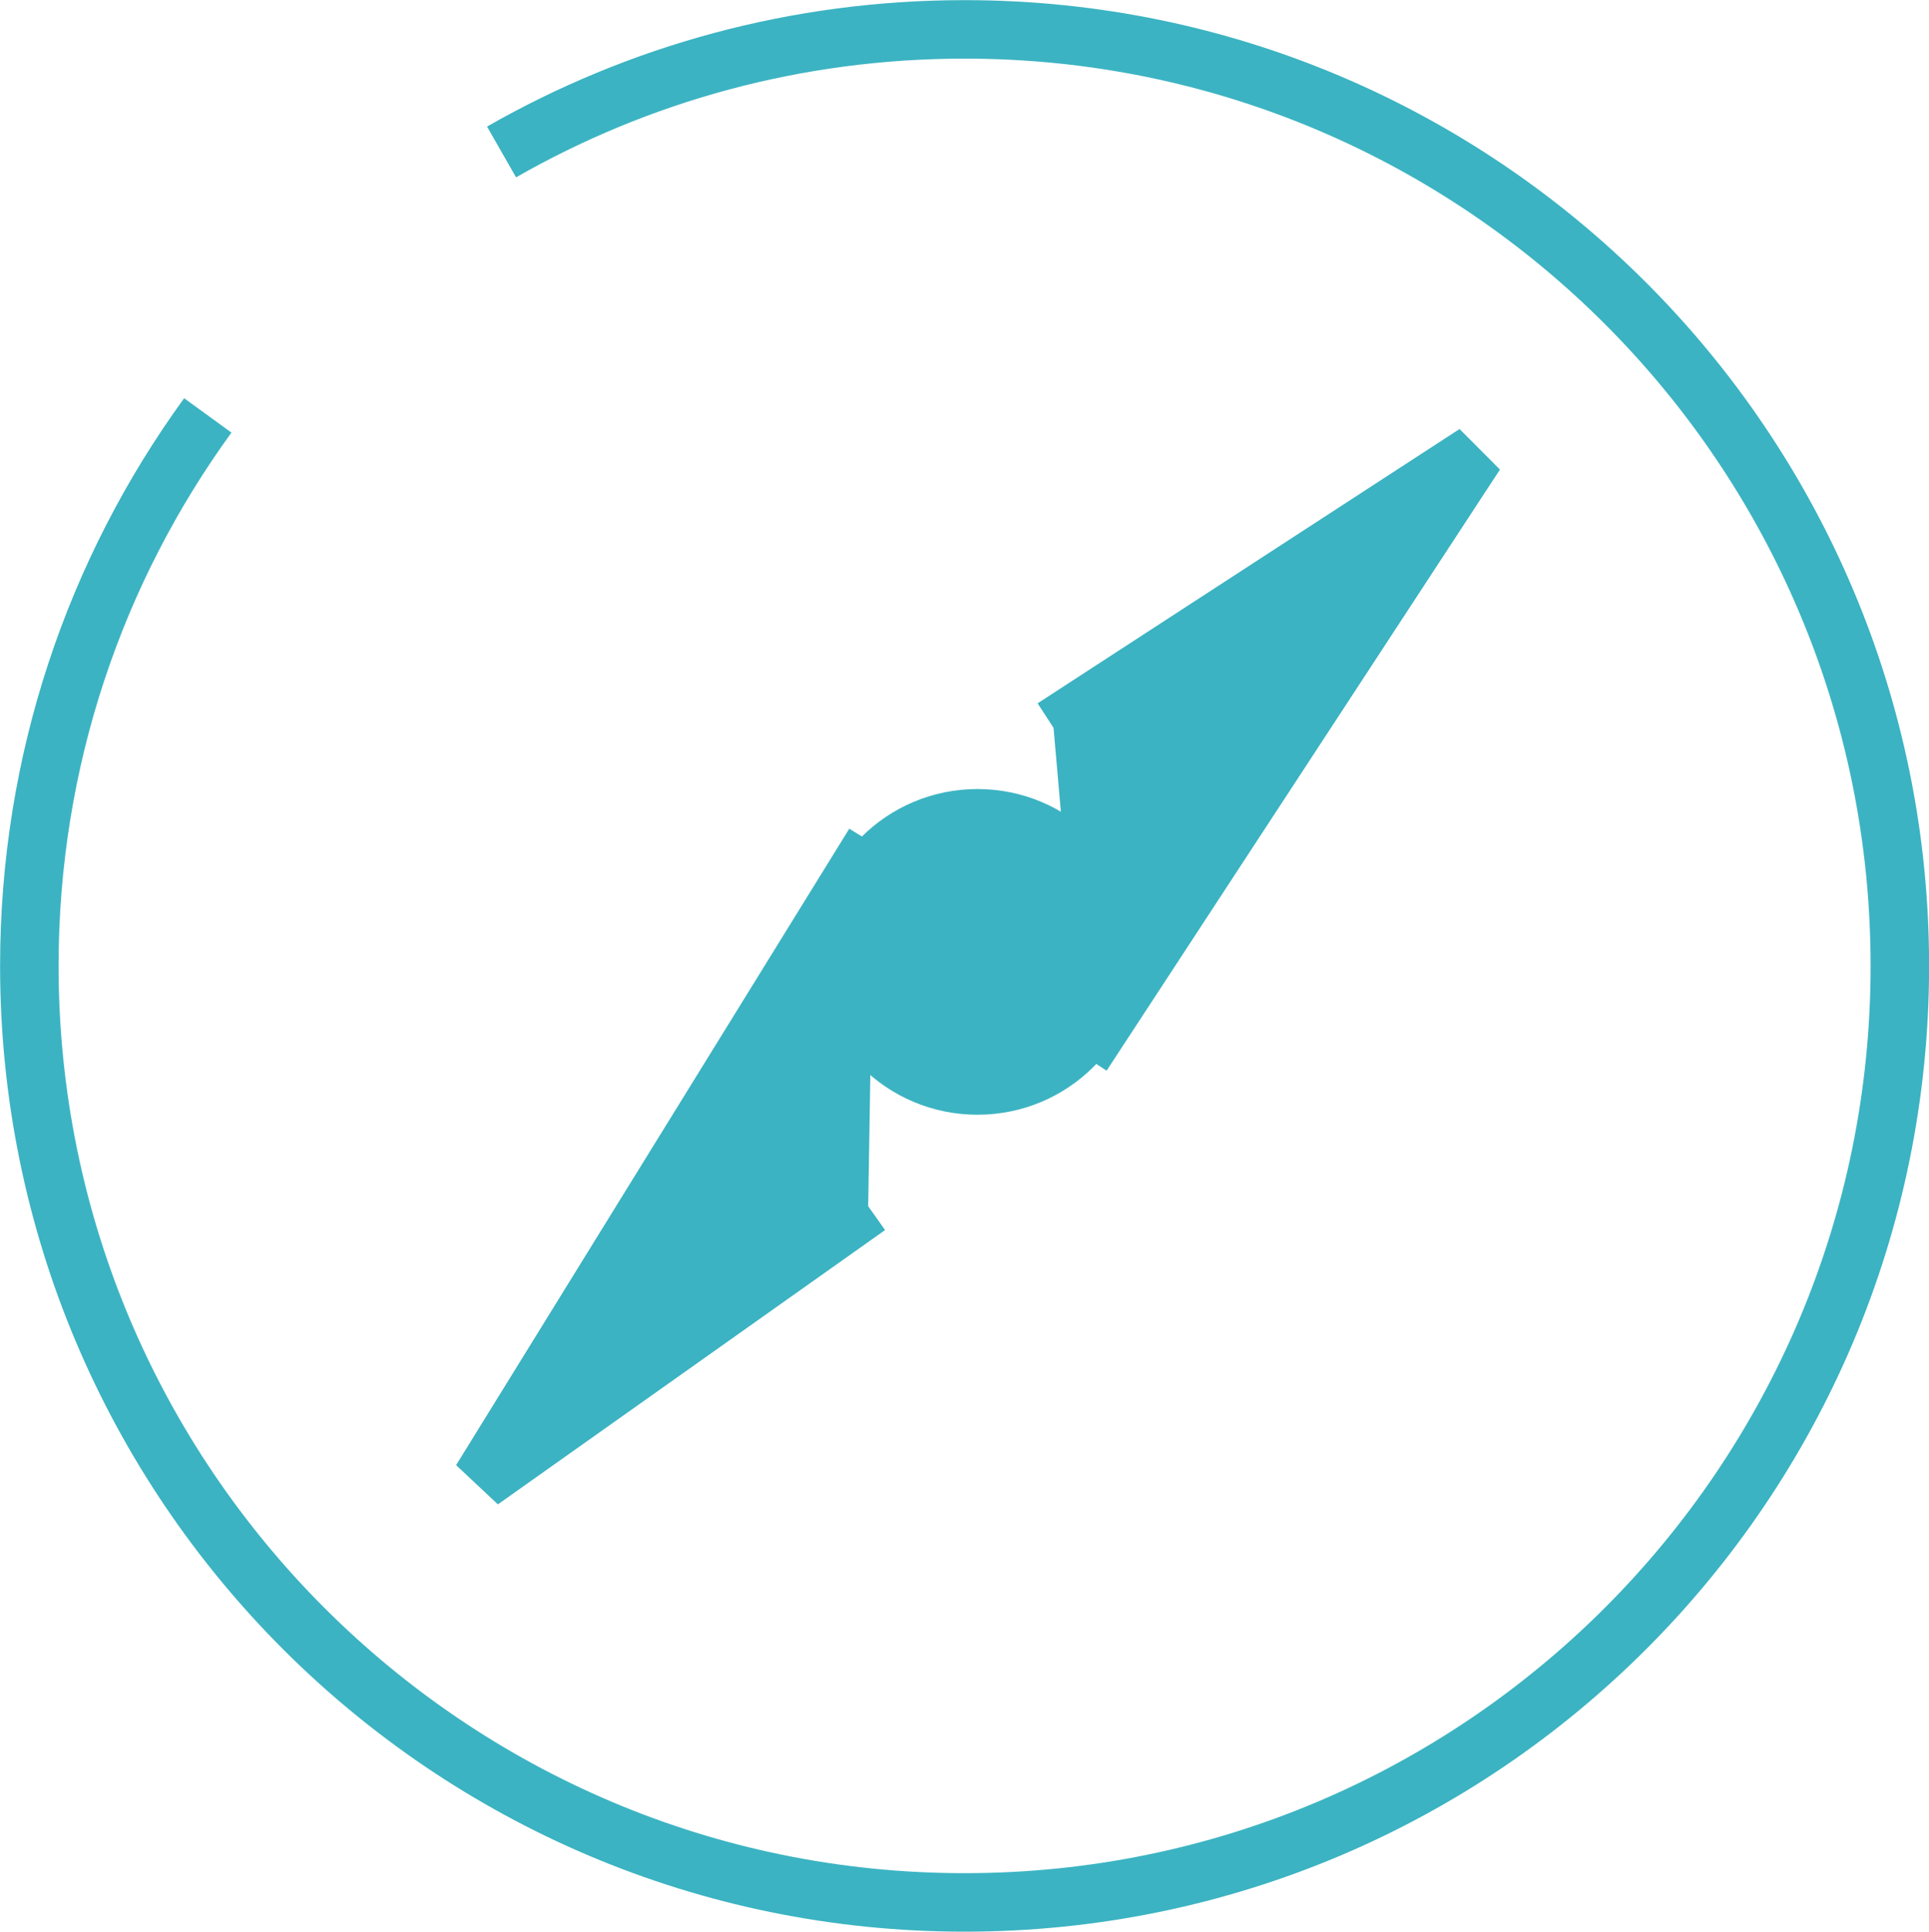 <?xml version="1.0" encoding="UTF-8"?>
<!DOCTYPE svg PUBLIC "-//W3C//DTD SVG 1.1//EN" "http://www.w3.org/Graphics/SVG/1.1/DTD/svg11.dtd">
<!-- Creator: CorelDRAW -->
<svg xmlns="http://www.w3.org/2000/svg" xml:space="preserve" width="39.944mm" height="40mm" style="shape-rendering:geometricPrecision; text-rendering:geometricPrecision; image-rendering:optimizeQuality; fill-rule:evenodd; clip-rule:evenodd"
viewBox="0 0 10.323 10.337"
 xmlns:xlink="http://www.w3.org/1999/xlink">
 <defs>
  <style type="text/css">
   <![CDATA[
    .str0 {stroke:#3BB3C2;stroke-width:0.313}
    .fil0 {fill:none}
    .fil1 {fill:#3BB3C2}
   ]]>
  </style>
 </defs>
 <g id="Layer_x0020_1">
  <path class="fil0 str0" d="M2.684 0.813c0.731,-0.418 1.576,-0.656 2.478,-0.656 2.764,0 5.005,2.244 5.005,5.012 0,2.768 -2.241,5.012 -5.005,5.012 -2.764,0 -5.005,-2.244 -5.005,-5.012 0,-1.101 0.354,-2.119 0.955,-2.946"/>
  <path class="fil1 str0" d="M5.791 5.644l2.105 -3.217 -2.258 1.468m0.153 1.75z"/>
  <path class="fil1 str0" d="M4.646 6.455l-2.072 1.468 2.104 -3.406m-0.033 1.937z"/>
  <ellipse class="fil1 str0" cx="5.231" cy="5.094" rx="0.72" ry="0.715"/>
 </g>
</svg>
